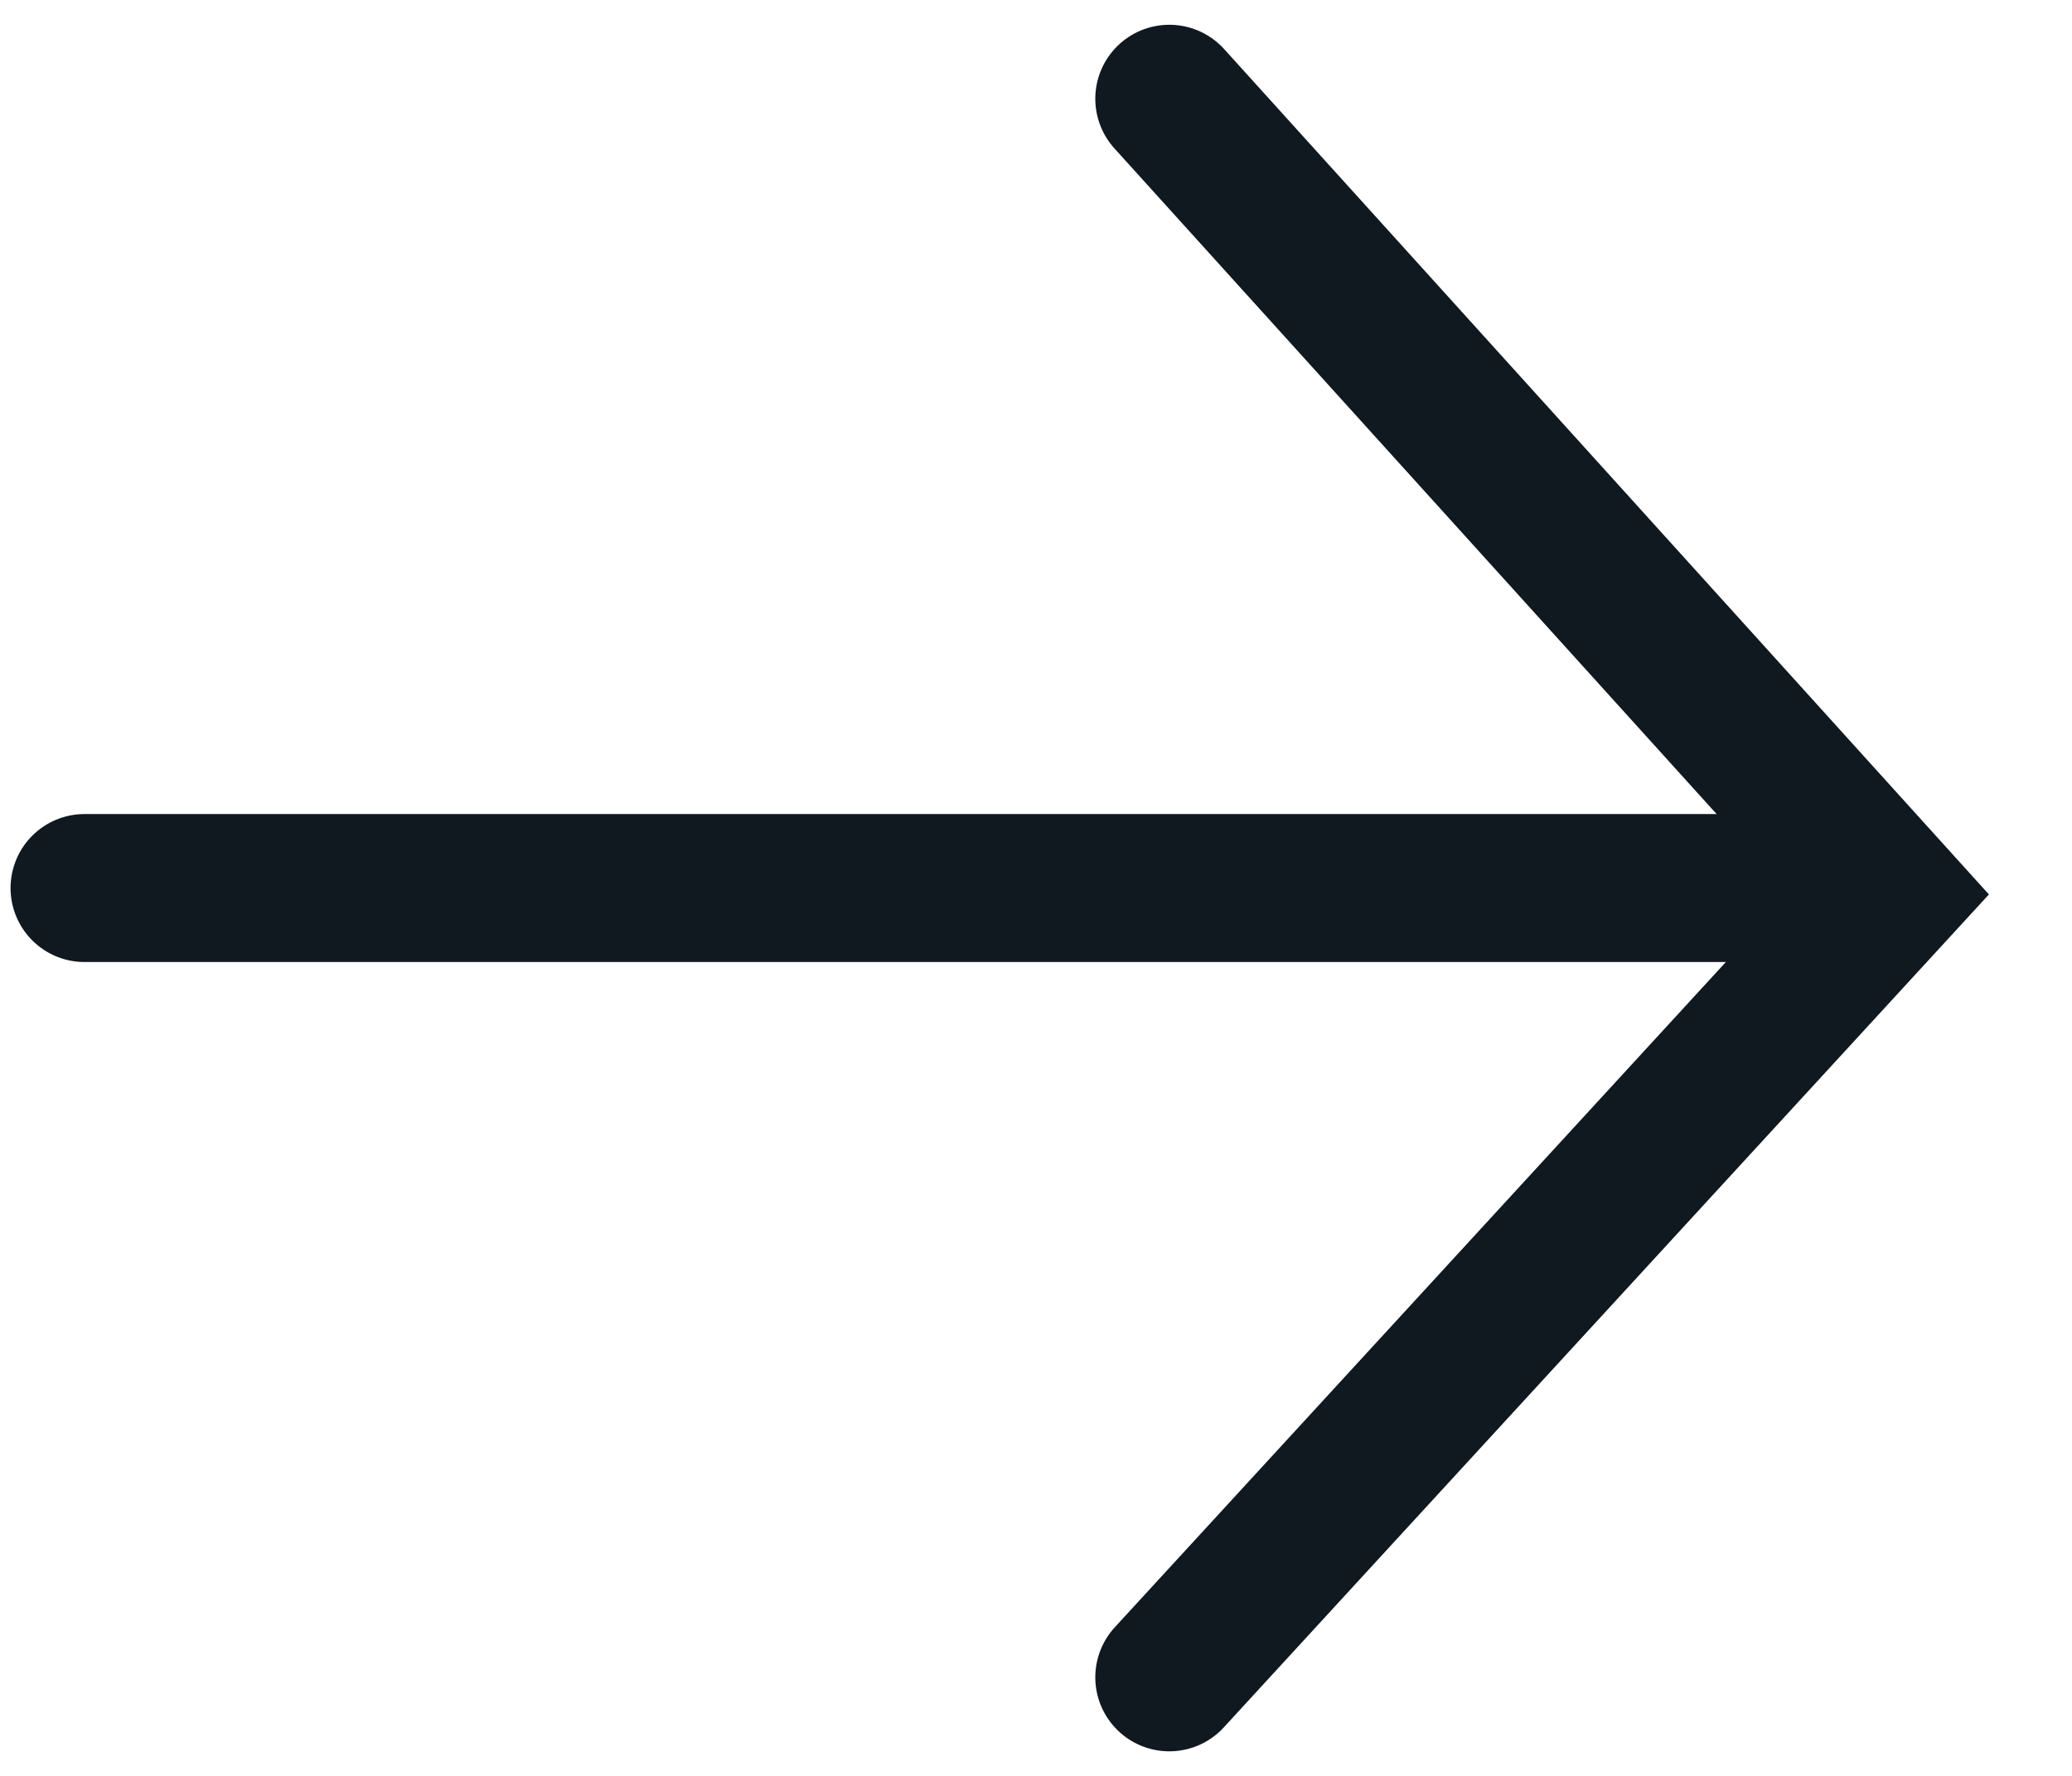 <svg width="21" height="18" viewBox="0 0 21 18" fill="none" xmlns="http://www.w3.org/2000/svg">
<path d="M11.851 1.001L19.143 9.062L11.851 17.001" stroke="#101820" stroke-width="1.5" stroke-miterlimit="10" stroke-linecap="round"/>
<path d="M17.684 9.001L0.857 9.001" stroke="#101820" stroke-width="1.5" stroke-miterlimit="10" stroke-linecap="round"/>
</svg>
